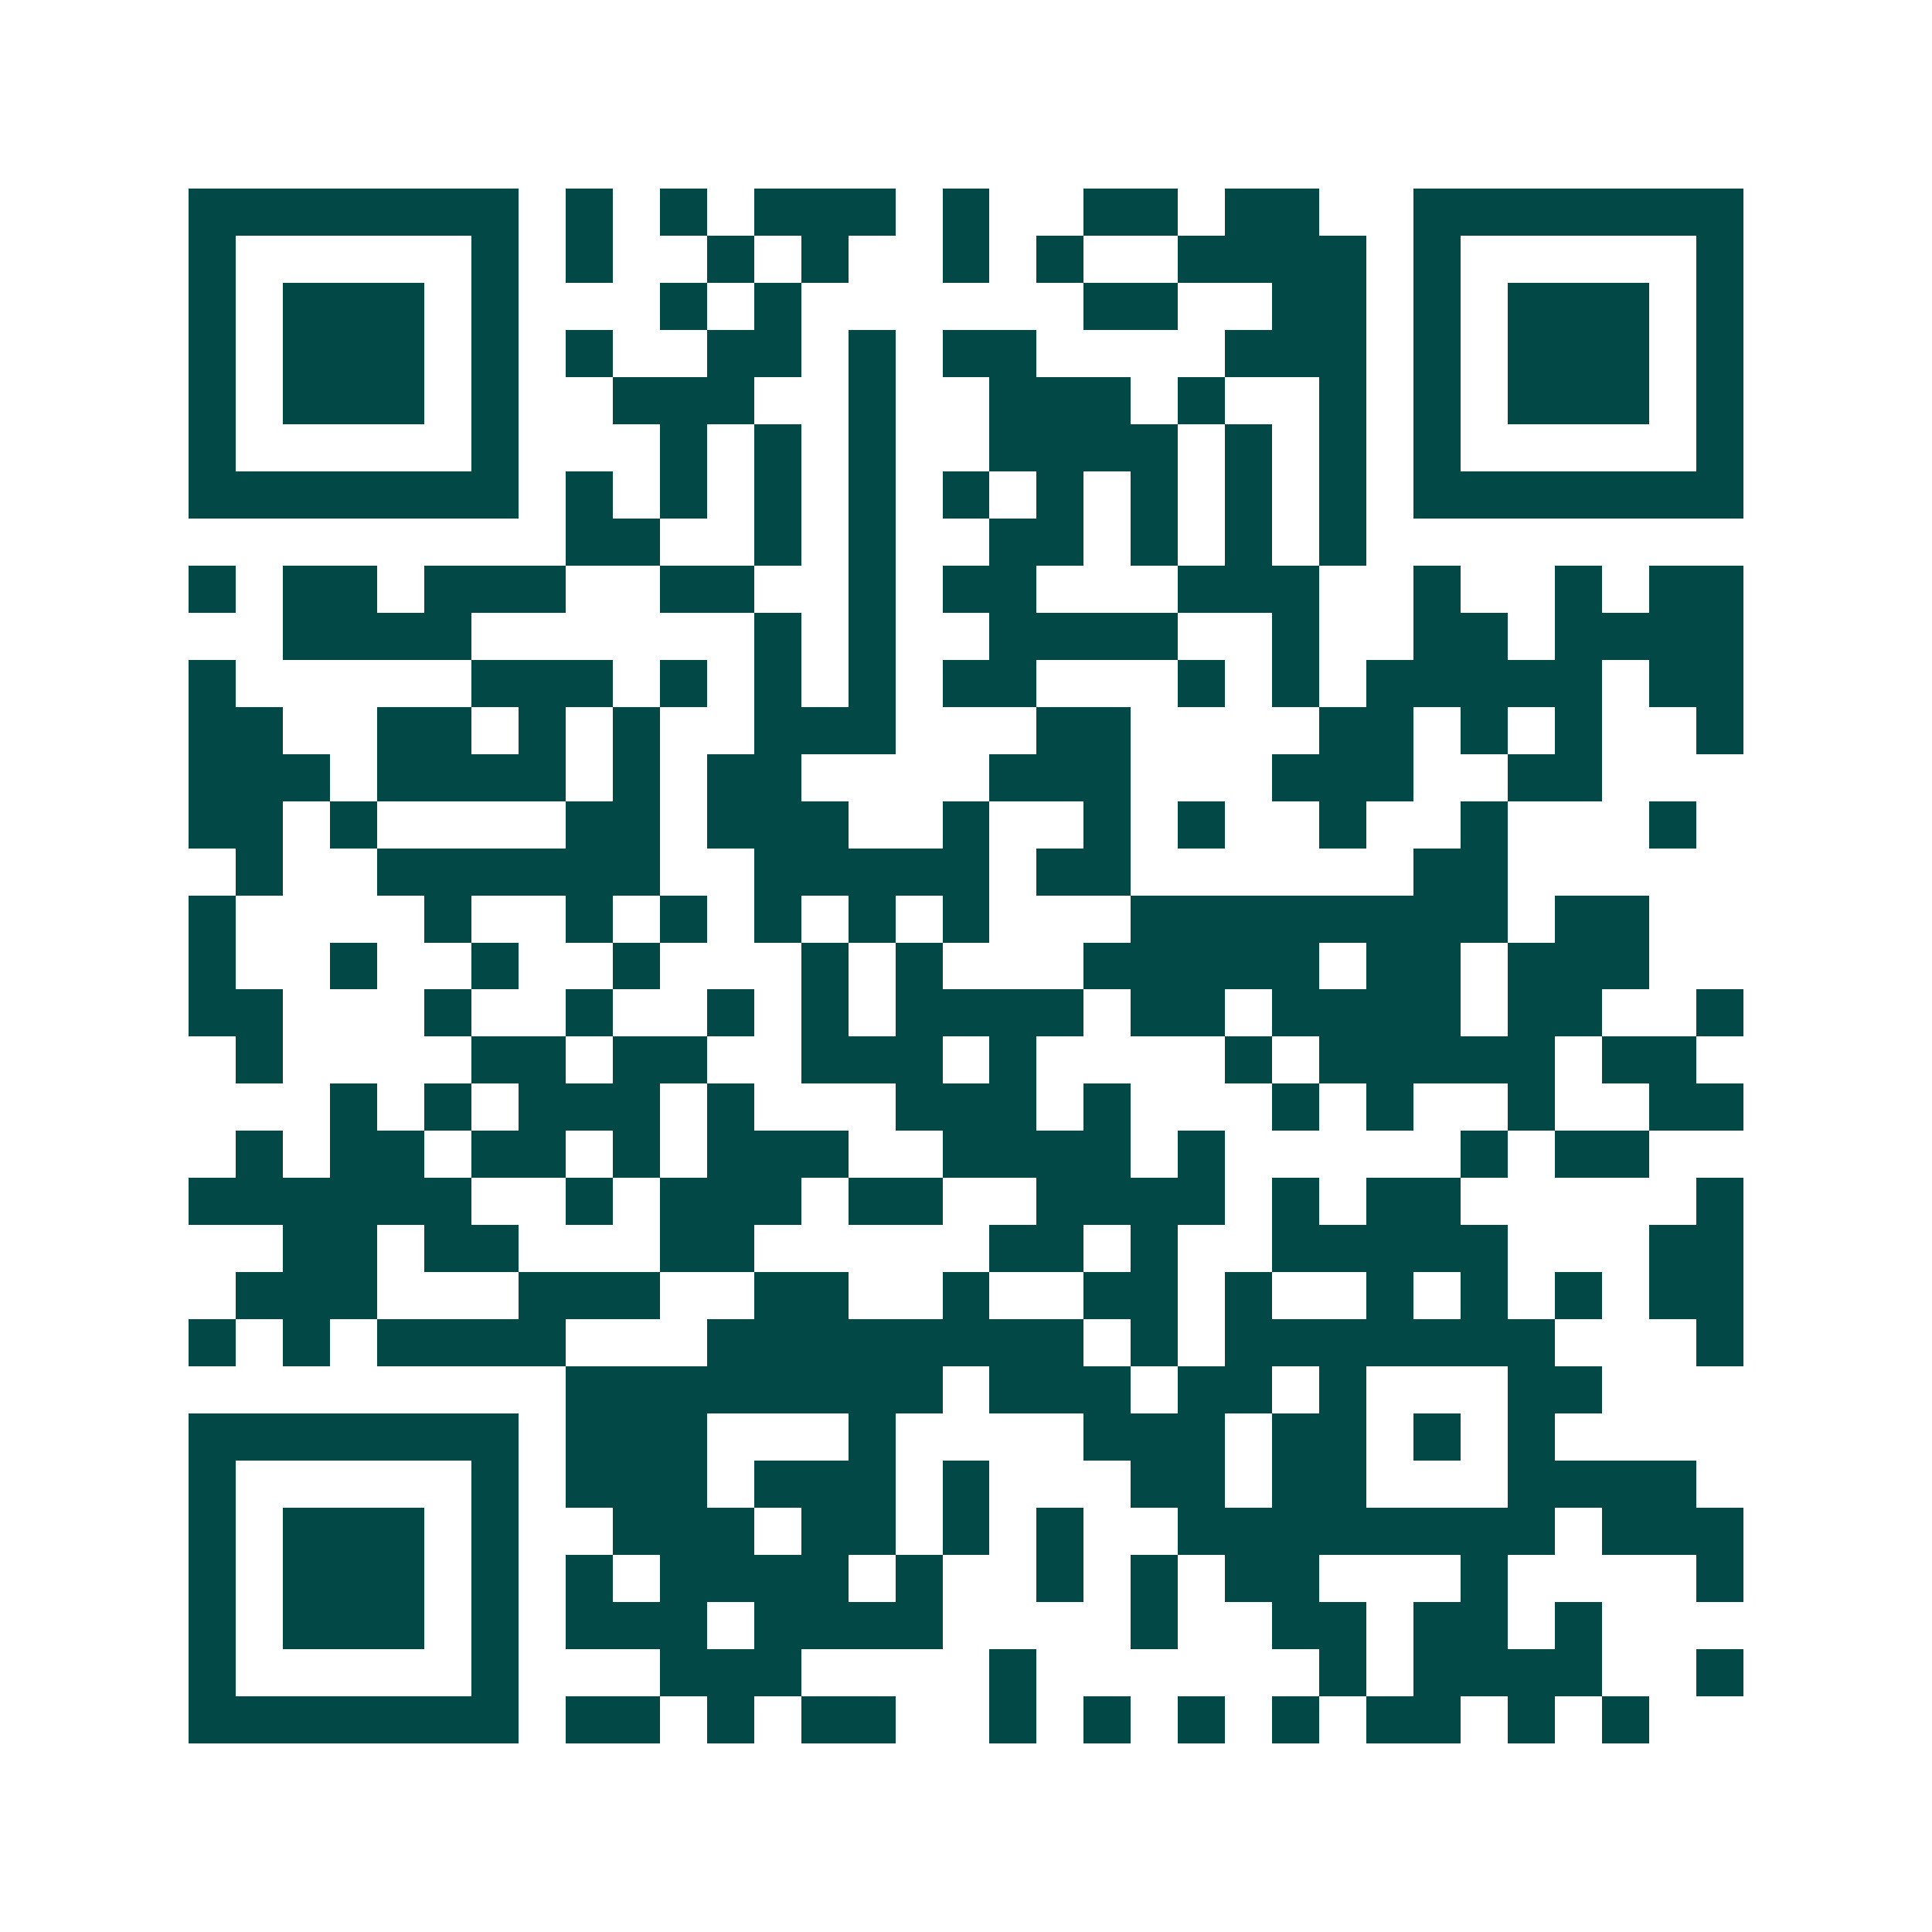 <svg xmlns="http://www.w3.org/2000/svg" width="200" height="200" viewBox="0 0 41 41" shape-rendering="crispEdges"><path fill="#ffffff" d="M0 0h41v41H0z"/><path stroke="#014847" d="M4 4.5h7m1 0h1m1 0h1m1 0h3m1 0h1m2 0h2m1 0h2m2 0h7M4 5.5h1m5 0h1m1 0h1m2 0h1m1 0h1m2 0h1m1 0h1m2 0h4m1 0h1m5 0h1M4 6.5h1m1 0h3m1 0h1m3 0h1m1 0h1m6 0h2m2 0h2m1 0h1m1 0h3m1 0h1M4 7.5h1m1 0h3m1 0h1m1 0h1m2 0h2m1 0h1m1 0h2m4 0h3m1 0h1m1 0h3m1 0h1M4 8.5h1m1 0h3m1 0h1m2 0h3m2 0h1m2 0h3m1 0h1m2 0h1m1 0h1m1 0h3m1 0h1M4 9.5h1m5 0h1m3 0h1m1 0h1m1 0h1m2 0h4m1 0h1m1 0h1m1 0h1m5 0h1M4 10.5h7m1 0h1m1 0h1m1 0h1m1 0h1m1 0h1m1 0h1m1 0h1m1 0h1m1 0h1m1 0h7M12 11.5h2m2 0h1m1 0h1m2 0h2m1 0h1m1 0h1m1 0h1M4 12.5h1m1 0h2m1 0h3m2 0h2m2 0h1m1 0h2m3 0h3m2 0h1m2 0h1m1 0h2M6 13.5h4m6 0h1m1 0h1m2 0h4m2 0h1m2 0h2m1 0h4M4 14.5h1m5 0h3m1 0h1m1 0h1m1 0h1m1 0h2m3 0h1m1 0h1m1 0h5m1 0h2M4 15.5h2m2 0h2m1 0h1m1 0h1m2 0h3m3 0h2m4 0h2m1 0h1m1 0h1m2 0h1M4 16.5h3m1 0h4m1 0h1m1 0h2m4 0h3m3 0h3m2 0h2M4 17.5h2m1 0h1m4 0h2m1 0h3m2 0h1m2 0h1m1 0h1m2 0h1m2 0h1m3 0h1M5 18.5h1m2 0h6m2 0h5m1 0h2m6 0h2M4 19.5h1m4 0h1m2 0h1m1 0h1m1 0h1m1 0h1m1 0h1m3 0h8m1 0h2M4 20.5h1m2 0h1m2 0h1m2 0h1m3 0h1m1 0h1m3 0h5m1 0h2m1 0h3M4 21.5h2m3 0h1m2 0h1m2 0h1m1 0h1m1 0h4m1 0h2m1 0h4m1 0h2m2 0h1M5 22.5h1m4 0h2m1 0h2m2 0h3m1 0h1m4 0h1m1 0h5m1 0h2M7 23.5h1m1 0h1m1 0h3m1 0h1m3 0h3m1 0h1m3 0h1m1 0h1m2 0h1m2 0h2M5 24.5h1m1 0h2m1 0h2m1 0h1m1 0h3m2 0h4m1 0h1m5 0h1m1 0h2M4 25.5h6m2 0h1m1 0h3m1 0h2m2 0h4m1 0h1m1 0h2m5 0h1M6 26.5h2m1 0h2m3 0h2m5 0h2m1 0h1m2 0h5m3 0h2M5 27.5h3m3 0h3m2 0h2m2 0h1m2 0h2m1 0h1m2 0h1m1 0h1m1 0h1m1 0h2M4 28.5h1m1 0h1m1 0h4m3 0h8m1 0h1m1 0h7m3 0h1M12 29.5h8m1 0h3m1 0h2m1 0h1m3 0h2M4 30.5h7m1 0h3m3 0h1m4 0h3m1 0h2m1 0h1m1 0h1M4 31.5h1m5 0h1m1 0h3m1 0h3m1 0h1m3 0h2m1 0h2m3 0h4M4 32.5h1m1 0h3m1 0h1m2 0h3m1 0h2m1 0h1m1 0h1m2 0h8m1 0h3M4 33.5h1m1 0h3m1 0h1m1 0h1m1 0h4m1 0h1m2 0h1m1 0h1m1 0h2m3 0h1m4 0h1M4 34.5h1m1 0h3m1 0h1m1 0h3m1 0h4m4 0h1m2 0h2m1 0h2m1 0h1M4 35.5h1m5 0h1m3 0h3m4 0h1m6 0h1m1 0h4m2 0h1M4 36.5h7m1 0h2m1 0h1m1 0h2m2 0h1m1 0h1m1 0h1m1 0h1m1 0h2m1 0h1m1 0h1"/></svg>
